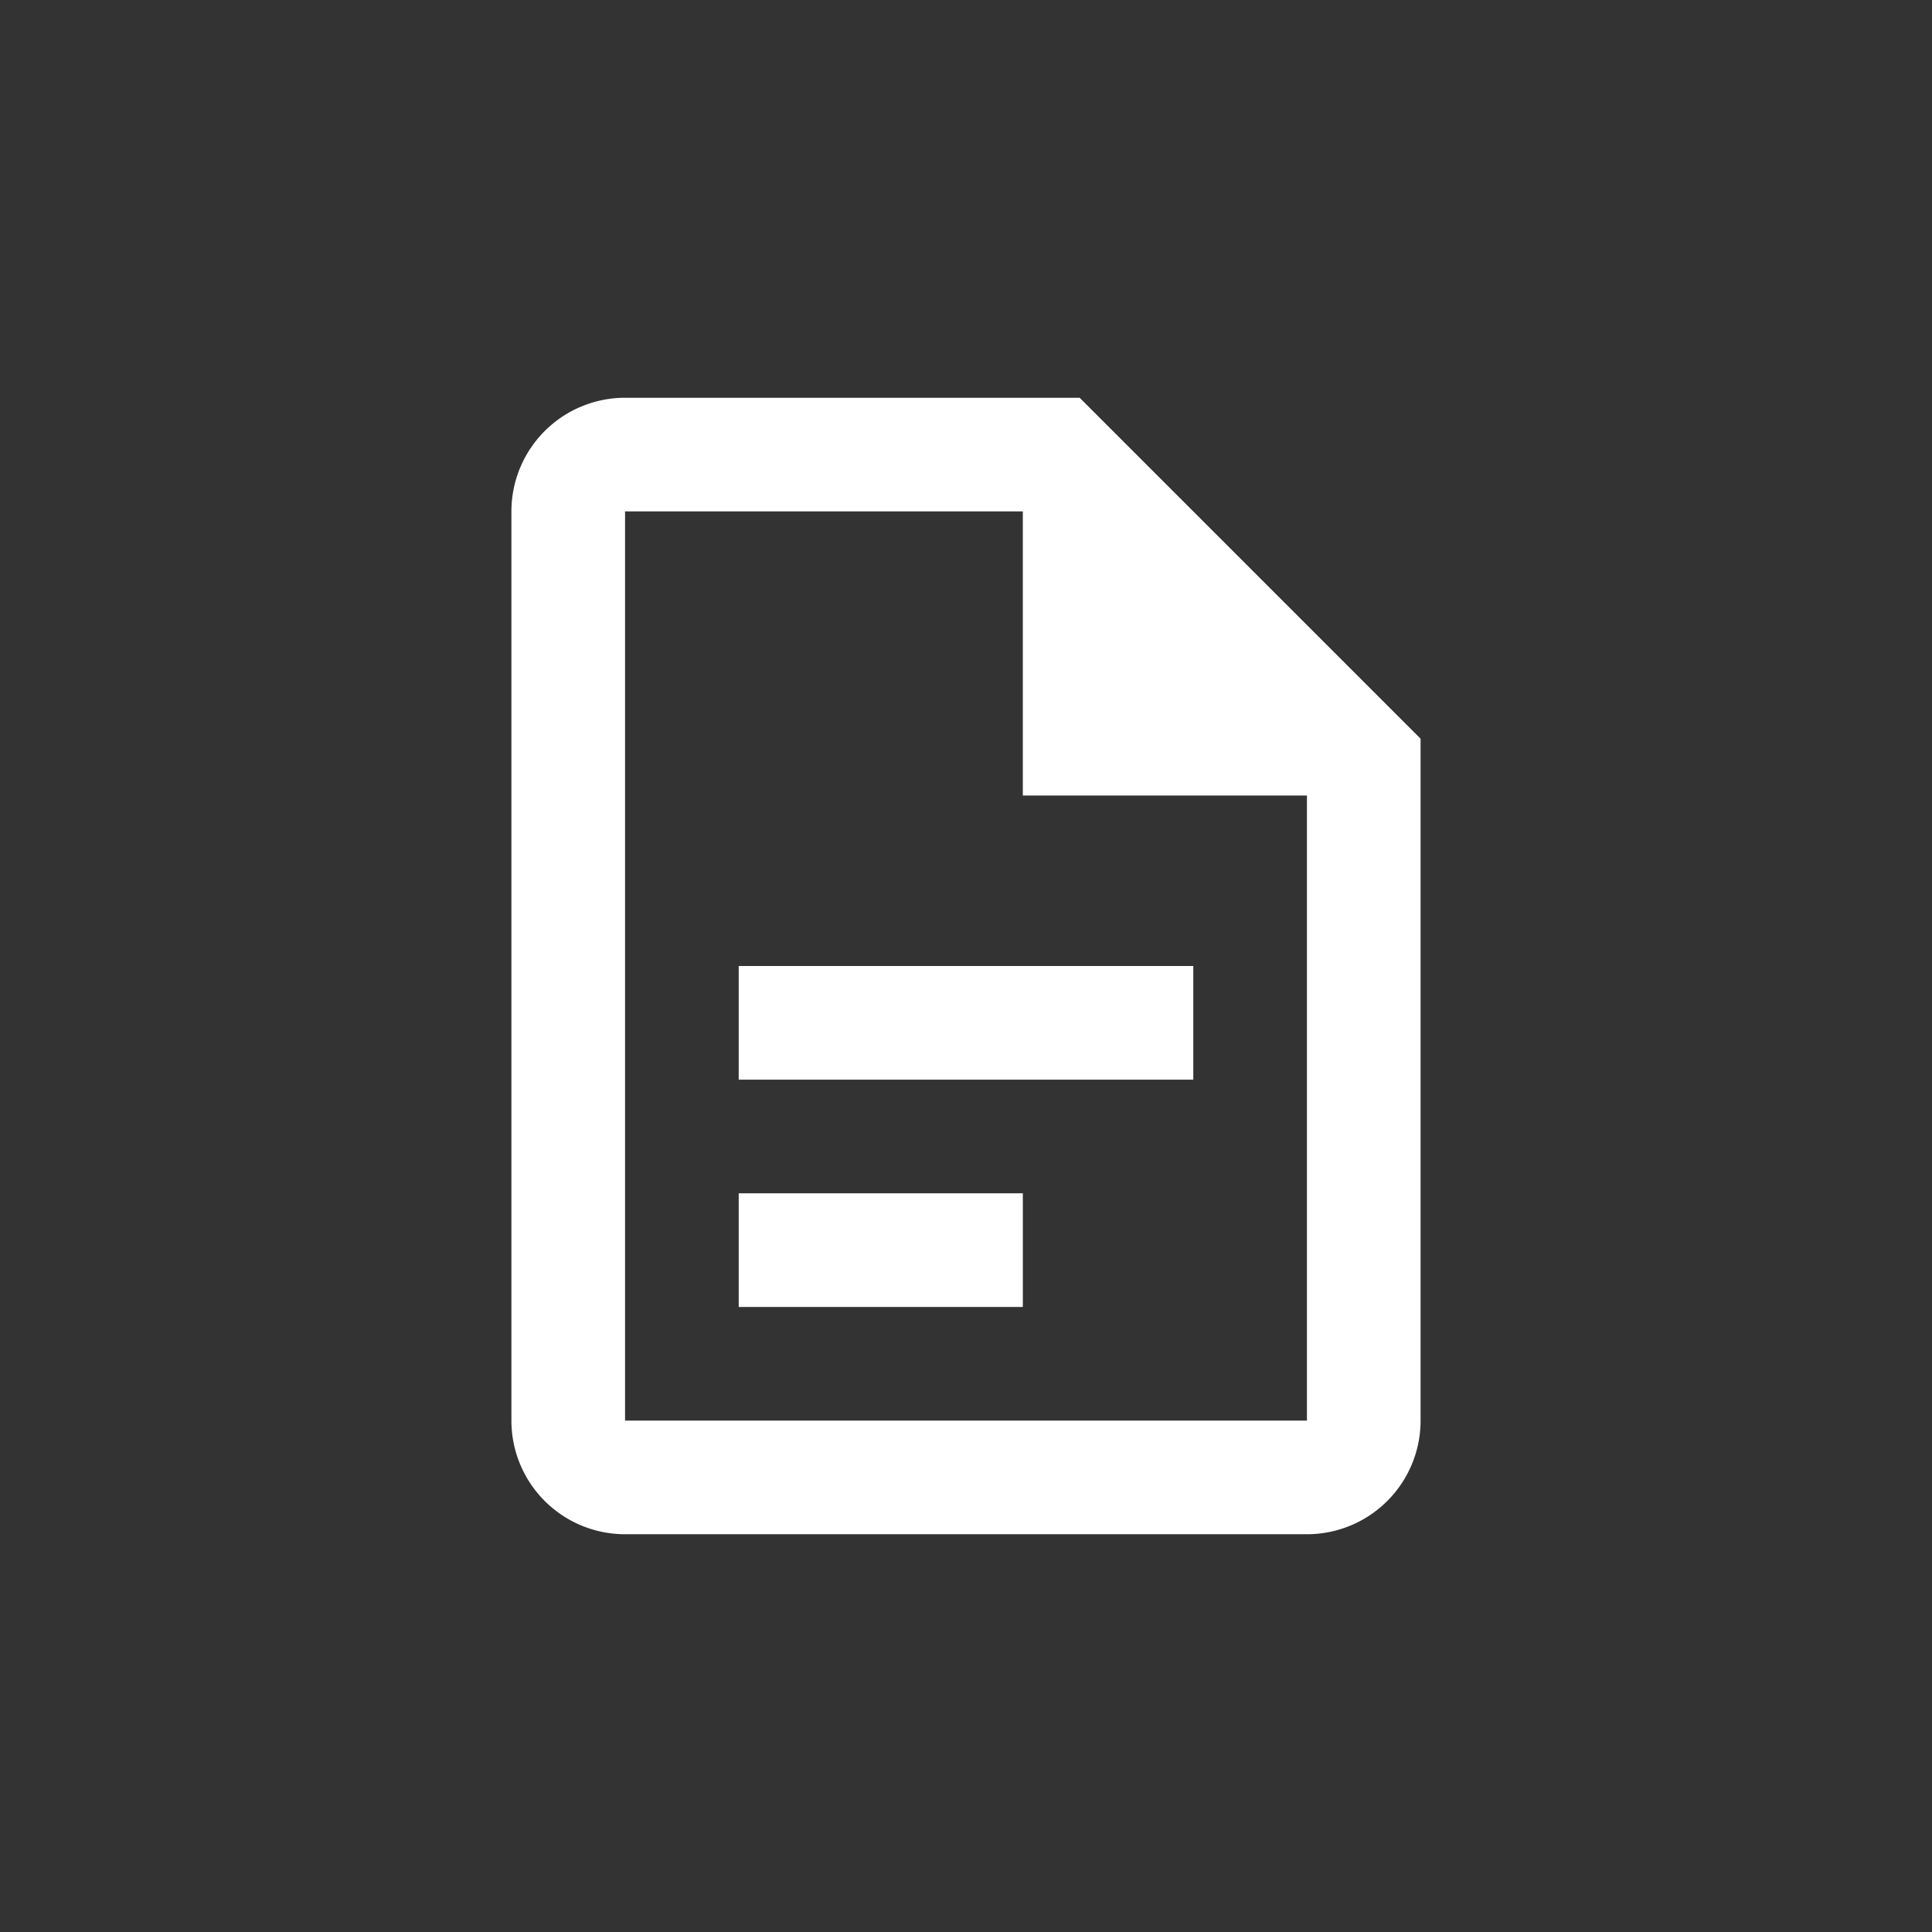 <svg xmlns="http://www.w3.org/2000/svg" viewBox="-5 -5 34 34">
    <rect x="-5" y="-5" width="34" height="34" fill="#333333" stroke="none"/>
    <path fill="#FFFFFF" d="M6,2A2,2 0 0,0 4,4V20A2,2 0 0,0 6,22H18A2,2 0 0,0 20,20V8L14,2H6M6,4H13V9H18V20H6V4M8,12V14H16V12H8M8,16V18H13V16H8Z"/>
</svg>
